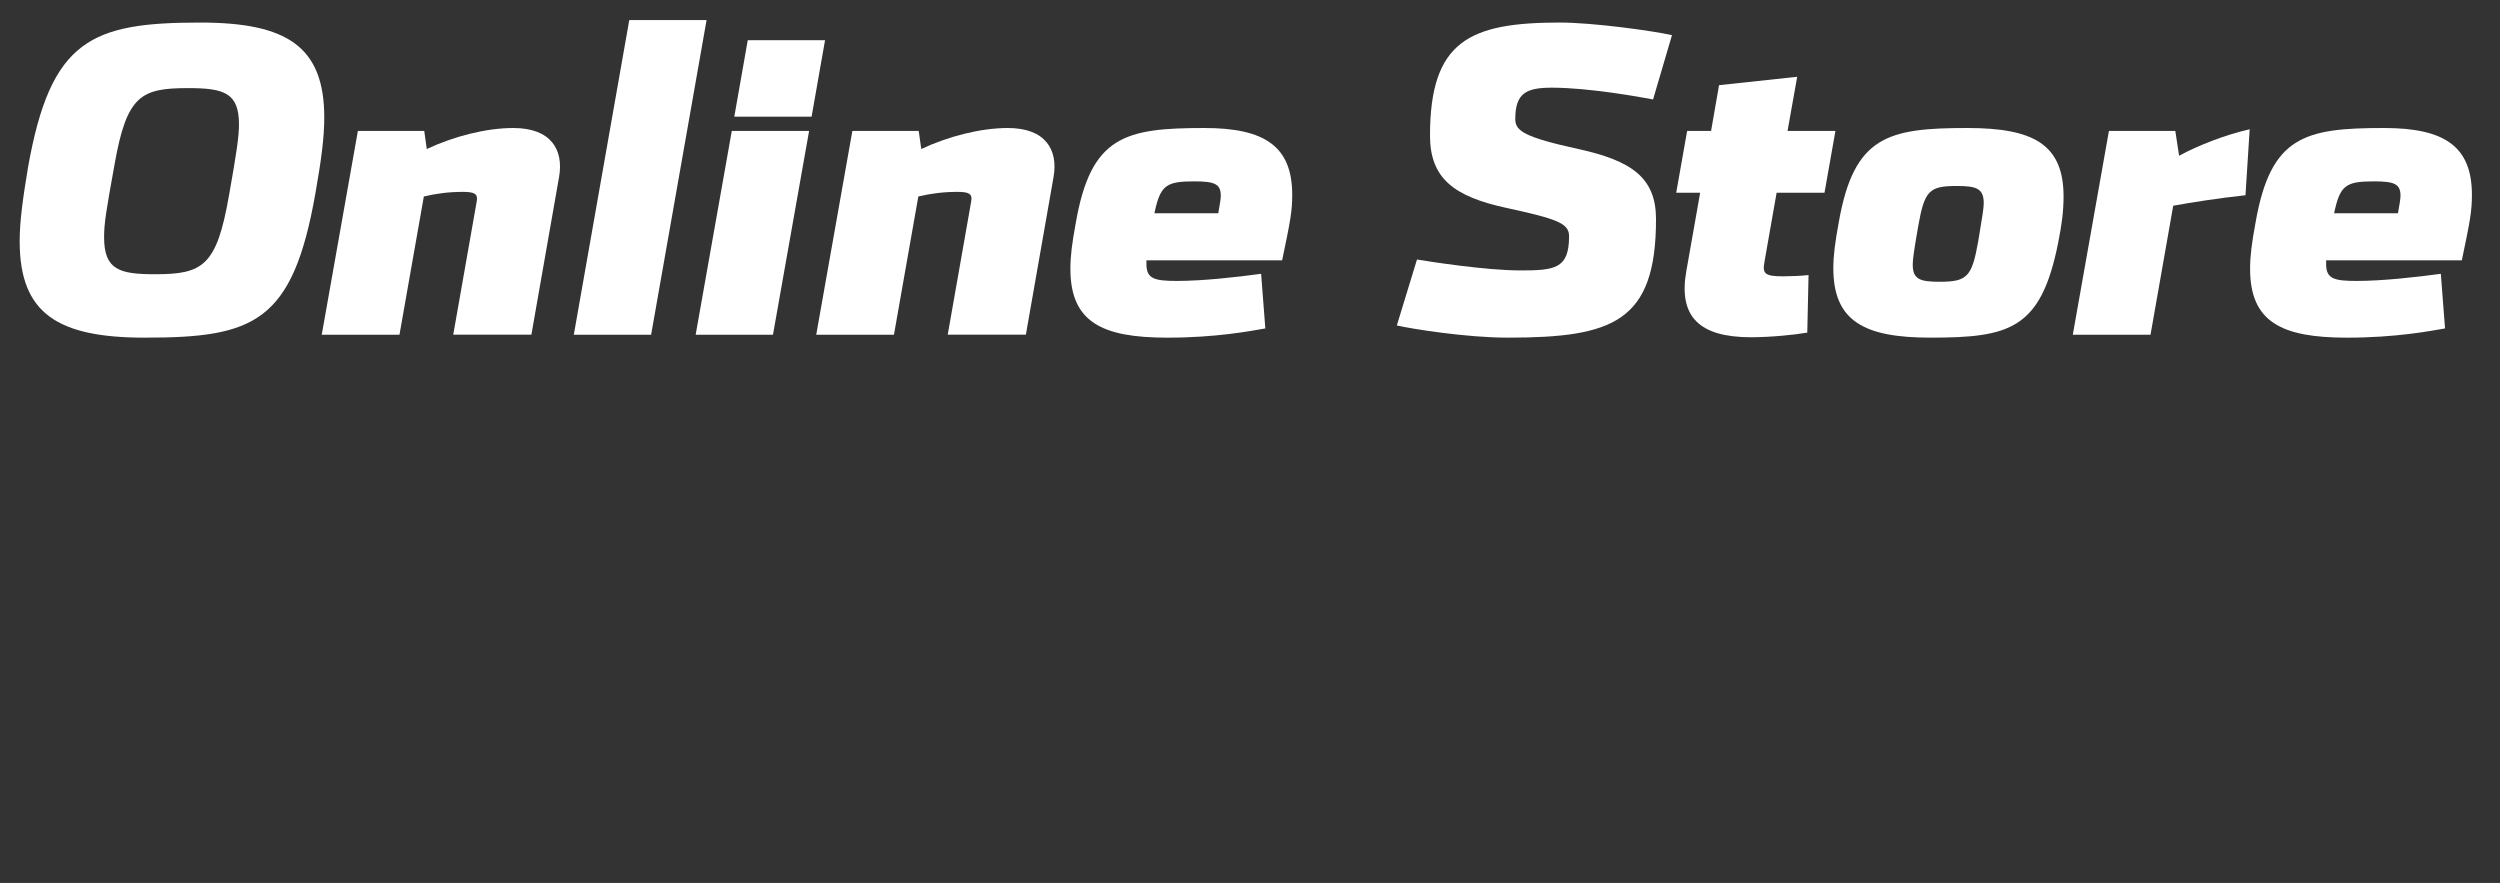<?xml version="1.0" encoding="UTF-8"?>
<svg id="_レイヤー_1" data-name="レイヤー 1" xmlns="http://www.w3.org/2000/svg" viewBox="0 0 1580 558">
  <rect x="0" y="0" width="1580" height="558" fill="#333333" stroke="none"/>
  <defs>
    <style>
      .cls-1 {
        fill: #fff;
      }
    </style>
  </defs>
  <path class="cls-1" d="M12.43,152.59c0-12.48,1.86-26.29,5.31-47C32.08,24.88,57.84,14.26,126.61,14.26c54.7,0,78.33,15.13,78.33,60.01,0,12.75-1.86,26.55-5.58,47.79-14.34,81.78-38.77,91.34-107.8,91.34-54.96,0-79.12-15.13-79.12-60.8ZM144.66,123.92c5.04-28.41,6.37-37.7,6.37-45.4,0-19.91-9.56-22.83-32.13-22.83-29.74,0-38.77,4.51-46.47,48.06-5.31,29.47-6.64,37.17-6.64,46.2,0,20.71,9.82,23.37,32.39,23.37,30,0,38.77-5.31,46.47-49.39Z"/>
  <path class="cls-1" d="M292.56,121.26c-8.76,0-16.99,1.06-24.69,2.92l-15.4,87.36h-49.12l22.83-128.78h41.95l1.59,11.42c16.99-7.97,37.44-13.28,54.7-13.28,23.9,0,31.86,13.81,28.94,30.8l-17.52,99.83h-49.39l14.87-84.43c.8-4.51-1.33-5.84-8.76-5.84Z"/>
  <path class="cls-1" d="M397.7,12.67h48.86l-35.05,198.87h-48.86L397.7,12.67Z"/>
  <path class="cls-1" d="M462.49,82.76h48.86l-22.83,128.78h-48.86l22.83-128.78ZM472.58,25.41h48.85l-8.5,48.32h-48.85l8.5-48.32Z"/>
  <path class="cls-1" d="M605.07,121.26c-8.76,0-16.99,1.06-24.69,2.92l-15.4,87.36h-49.12l22.83-128.78h41.95l1.59,11.42c16.99-7.97,37.44-13.28,54.7-13.28,23.9,0,31.86,13.81,28.94,30.8l-17.52,99.83h-49.39l14.87-84.43c.8-4.51-1.33-5.84-8.76-5.84Z"/>
  <path class="cls-1" d="M676.49,169.85c0-8.23,1.06-16.2,3.45-29.21,9.56-54.7,31.07-59.74,81.25-59.74,38.23,0,55.49,11.68,55.49,42.22,0,10.09-1.06,16.2-6.37,41.42h-85.76v2.39c0,9.29,5.04,10.62,19.38,10.62,15.93,0,37.7-2.39,53.1-4.51l2.66,34.52c-9.03,1.59-31.07,5.84-61.87,5.84-41.42,0-61.33-9.82-61.33-43.54ZM769.95,134.8c1.06-6.11,1.59-9.03,1.59-11.15,0-7.43-3.98-9.03-16.73-9.03-17.79,0-21.51,2.39-25.22,20.18h40.36Z"/>
  <path class="cls-1" d="M882.79,205.7l12.74-41.69c7.97,1.33,43.55,6.9,65.32,6.9s30.8-1.06,30.8-21.51c0-8.23-6.9-10.89-39.83-18.06-32.92-7.17-48.06-18.59-48.06-45.67,0-60.01,25.22-71.42,82.04-71.42,21.24,0,59.21,5.31,70.89,7.97l-11.95,40.62c-8.5-1.59-40.62-7.43-63.99-7.43-16.2,0-23.1,3.45-23.1,19.91,0,7.43,5.84,11.42,39.83,18.85s49.12,18.32,49.12,44.34c0,65.05-27.35,74.88-93.73,74.88-26.29,0-60.8-5.58-70.1-7.7Z"/>
  <path class="cls-1" d="M1065.74,171.45l8.76-49.65h-15.13l6.9-39.03h15.13l5.04-28.94,49.39-5.31-6.11,34.25h30.27l-6.9,39.03h-30.27l-7.7,43.81c-1.33,7.43.27,9.03,11.95,9.03,4.25,0,11.42-.27,15.93-.8l-.8,36.38c-7.7,1.33-22.83,2.92-35.58,2.92-32.66,0-45.93-13.01-40.89-41.69Z"/>
  <path class="cls-1" d="M1158.67,169.59c0-8.23,1.06-16.2,3.45-29.21,9.56-54.43,31.07-59.48,81.25-59.48,41.42,0,60.8,10.09,60.8,43.28,0,9.03-1.06,17.52-3.45,29.47-10.89,54.43-30.54,59.74-80.72,59.74-41.69,0-61.33-10.35-61.33-43.81ZM1250.27,152.33c2.66-16.2,3.45-20.71,3.45-23.9,0-9.29-4.51-10.89-16.99-10.89-17.52,0-20.44,2.92-24.43,25.49-2.66,15.4-3.45,20.71-3.45,24.16,0,9.29,4.51,10.89,16.99,10.89,17.52,0,20.44-3.19,24.43-25.76Z"/>
  <path class="cls-1" d="M1332.85,82.76h41.95l2.39,15.67c11.68-6.37,29.21-13.28,44.61-16.73l-2.66,41.69c-16.99,1.86-34.25,4.51-45.67,6.64l-14.34,81.51h-49.12l22.83-128.78Z"/>
  <path class="cls-1" d="M1422.06,169.85c0-8.23,1.06-16.2,3.45-29.21,9.56-54.7,31.07-59.74,81.25-59.74,38.24,0,55.49,11.68,55.49,42.22,0,10.09-1.06,16.2-6.37,41.42h-85.76v2.39c0,9.29,5.04,10.62,19.38,10.62,15.93,0,37.7-2.39,53.1-4.51l2.66,34.52c-9.03,1.59-31.07,5.84-61.87,5.84-41.42,0-61.33-9.82-61.33-43.54ZM1515.52,134.8c1.06-6.11,1.59-9.03,1.59-11.15,0-7.43-3.98-9.03-16.73-9.03-17.79,0-21.51,2.39-25.22,20.18h40.36Z"/>
</svg>